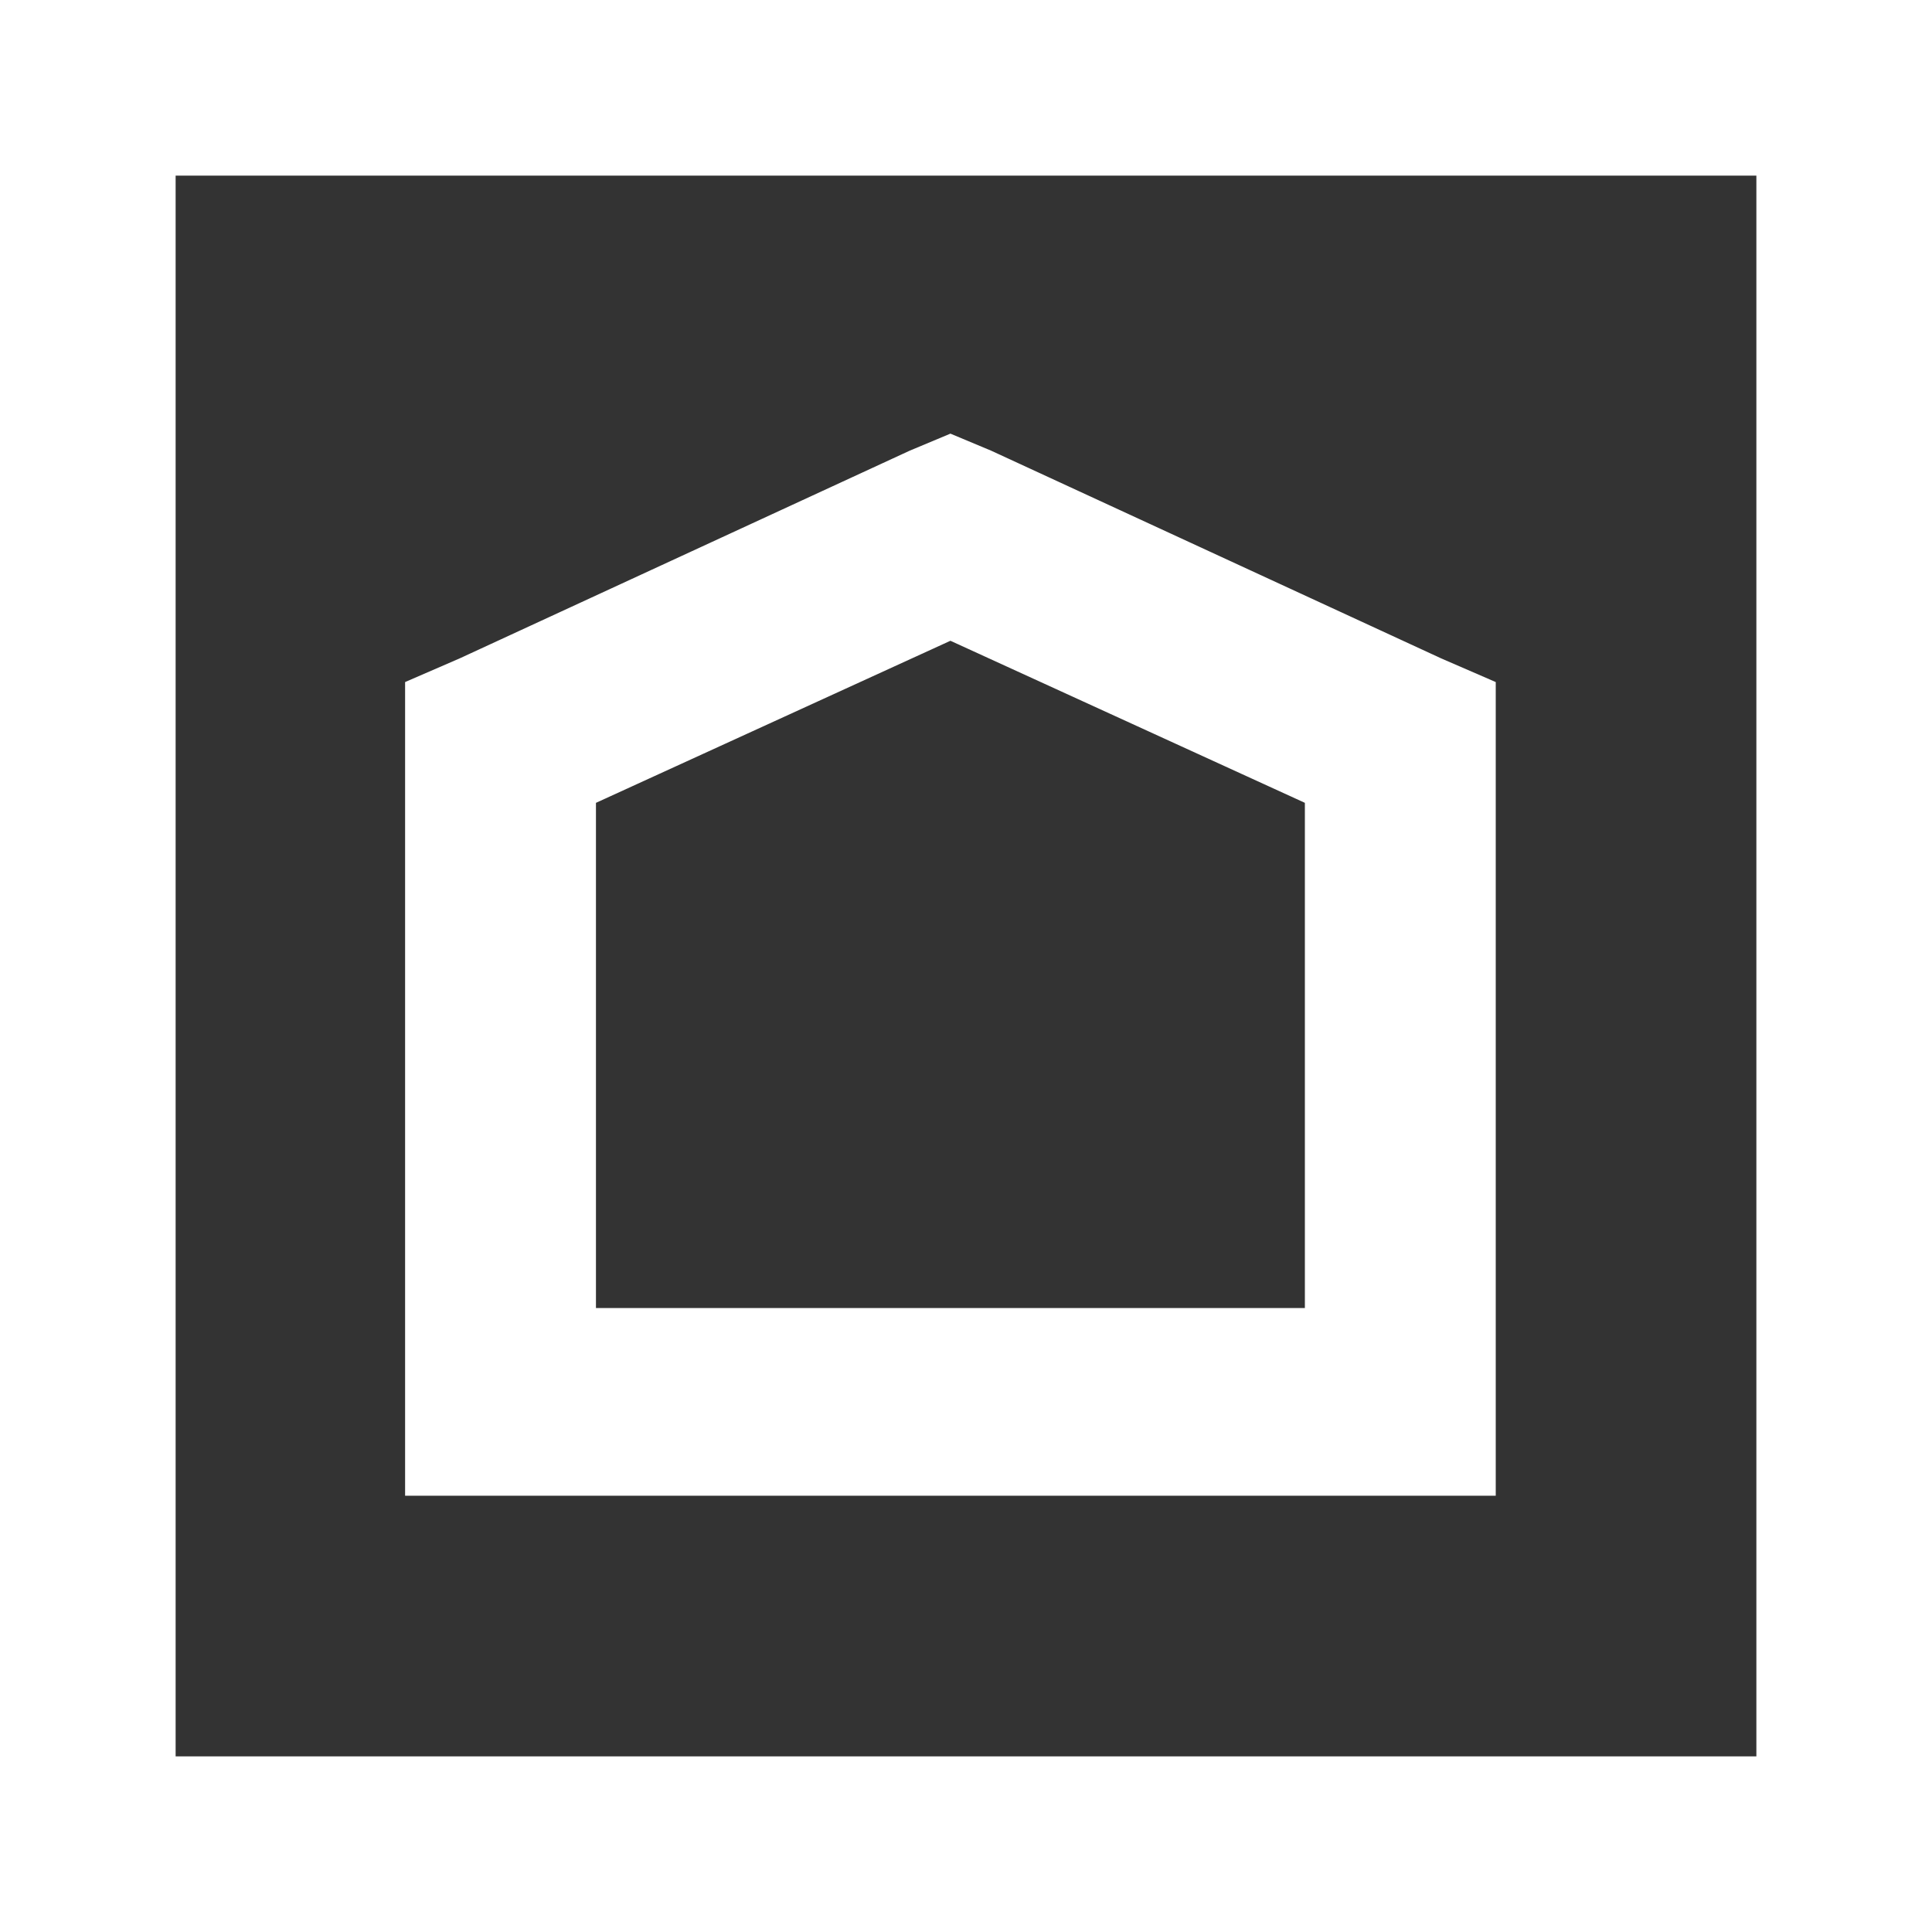 <?xml version="1.0" encoding="UTF-8"?>
<svg xmlns="http://www.w3.org/2000/svg" width="62" height="62" viewBox="0 0 62 62" fill="none">
  <rect x="0" y="0" width="62" height="62" fill="#333333" stroke="none"/>
  <path fill-rule="evenodd" clip-rule="evenodd" d="M0 0V62H62V0H0ZM5.636 5.636H56.364V56.364H5.636V5.636ZM30.5 13.916L31.805 14.462L46.248 21.128L48 21.888V48H13V21.888L14.752 21.128L29.195 14.462L30.5 13.916ZM30.5 20.563L19.125 25.764V41.976H41.875V25.764L30.5 20.563Z" fill="white"></path>
</svg>
